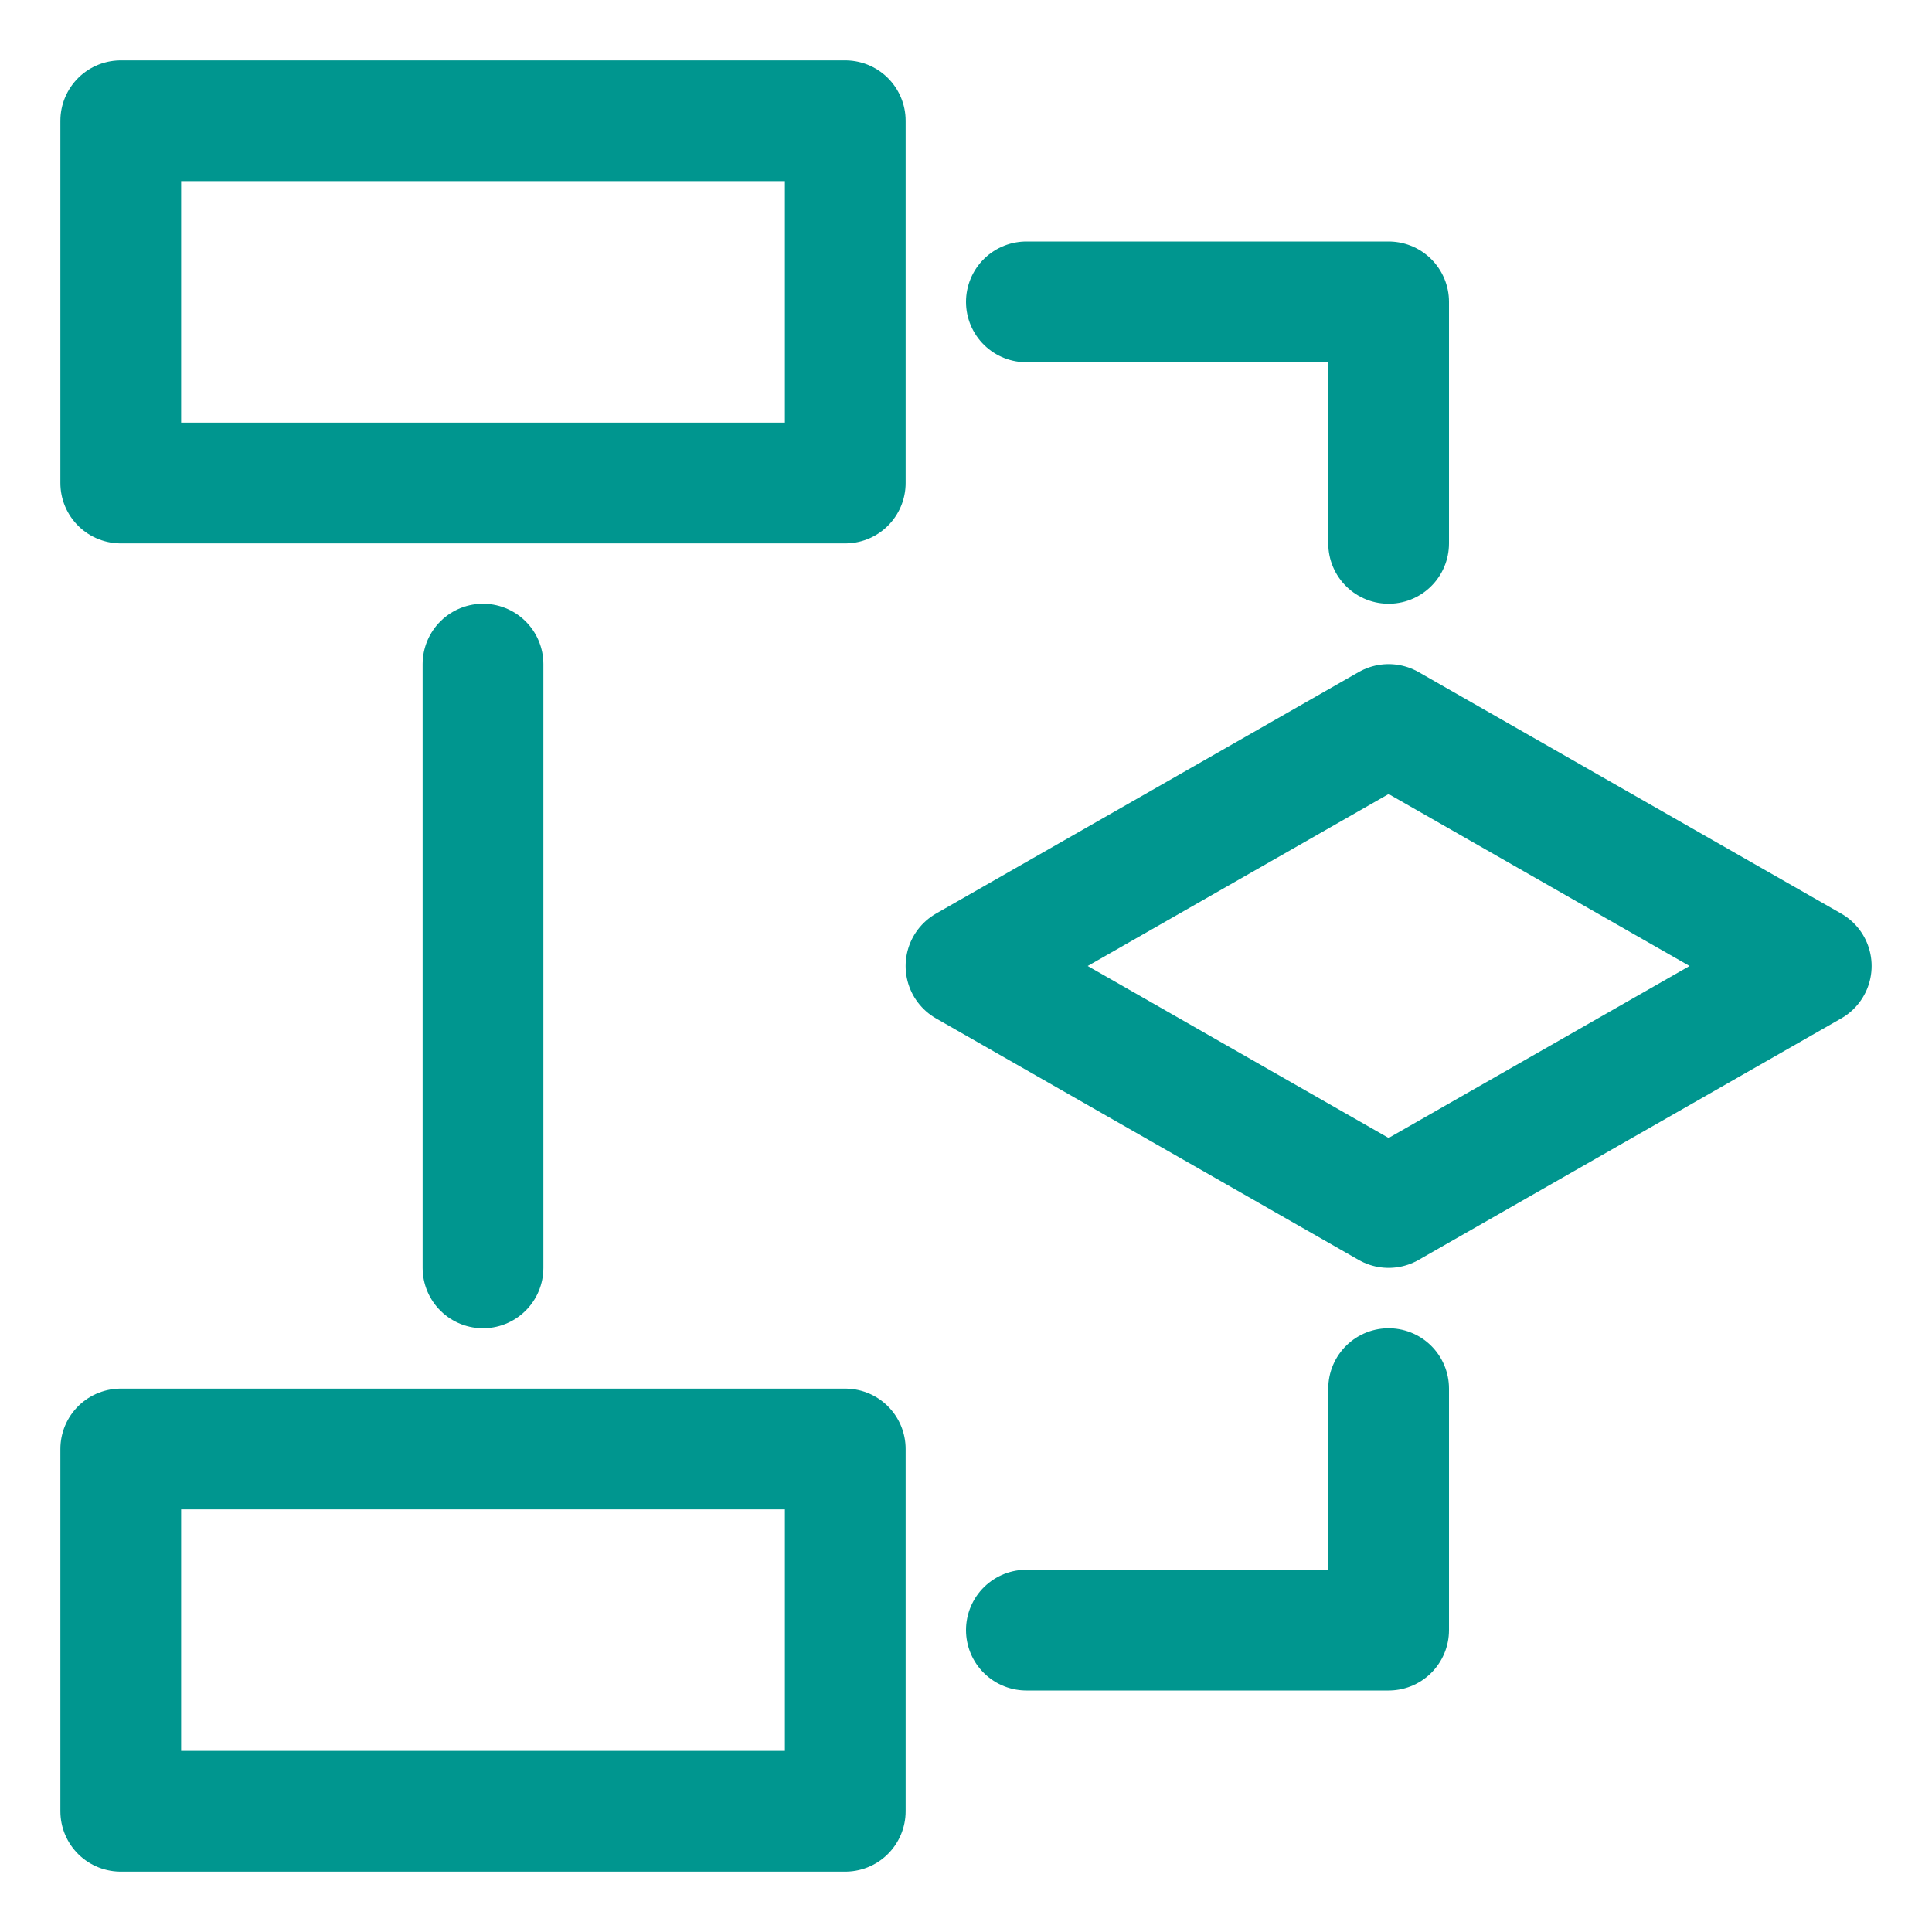 <?xml version="1.0" encoding="UTF-8"?>
<!-- Generator: Adobe Illustrator 25.1.0, SVG Export Plug-In . SVG Version: 6.00 Build 0)  -->
<svg xmlns="http://www.w3.org/2000/svg" xmlns:xlink="http://www.w3.org/1999/xlink" version="1.1" id="Layer_1" x="0px" y="0px" viewBox="0 0 32 32" style="enable-background:new 0 0 32 32;" xml:space="preserve">
<style type="text/css">
	.st0{fill:none;stroke:#002C77;stroke-width:2;stroke-linecap:round;stroke-linejoin:round;stroke-miterlimit:10;}
</style>
<g>
	<polygon class="st0" points="16,16 23,12 30,16 23,20  " style="stroke: #00968f;"/>
	<rect x="2" y="2" class="st0" width="12" height="6" style="stroke: #00968f;"/>
	<rect x="2" y="24" class="st0" width="12" height="6" style="stroke: #00968f;"/>
	<line class="st0" x1="8" y1="11" x2="8" y2="21" style="stroke: #00968f;"/>
	<polyline class="st0" points="17,5 23,5 23,9  " style="stroke: #00968f;"/>
	<polyline class="st0" points="17,27 23,27 23,23  " style="stroke: #00968f;"/>
</g>
</svg>